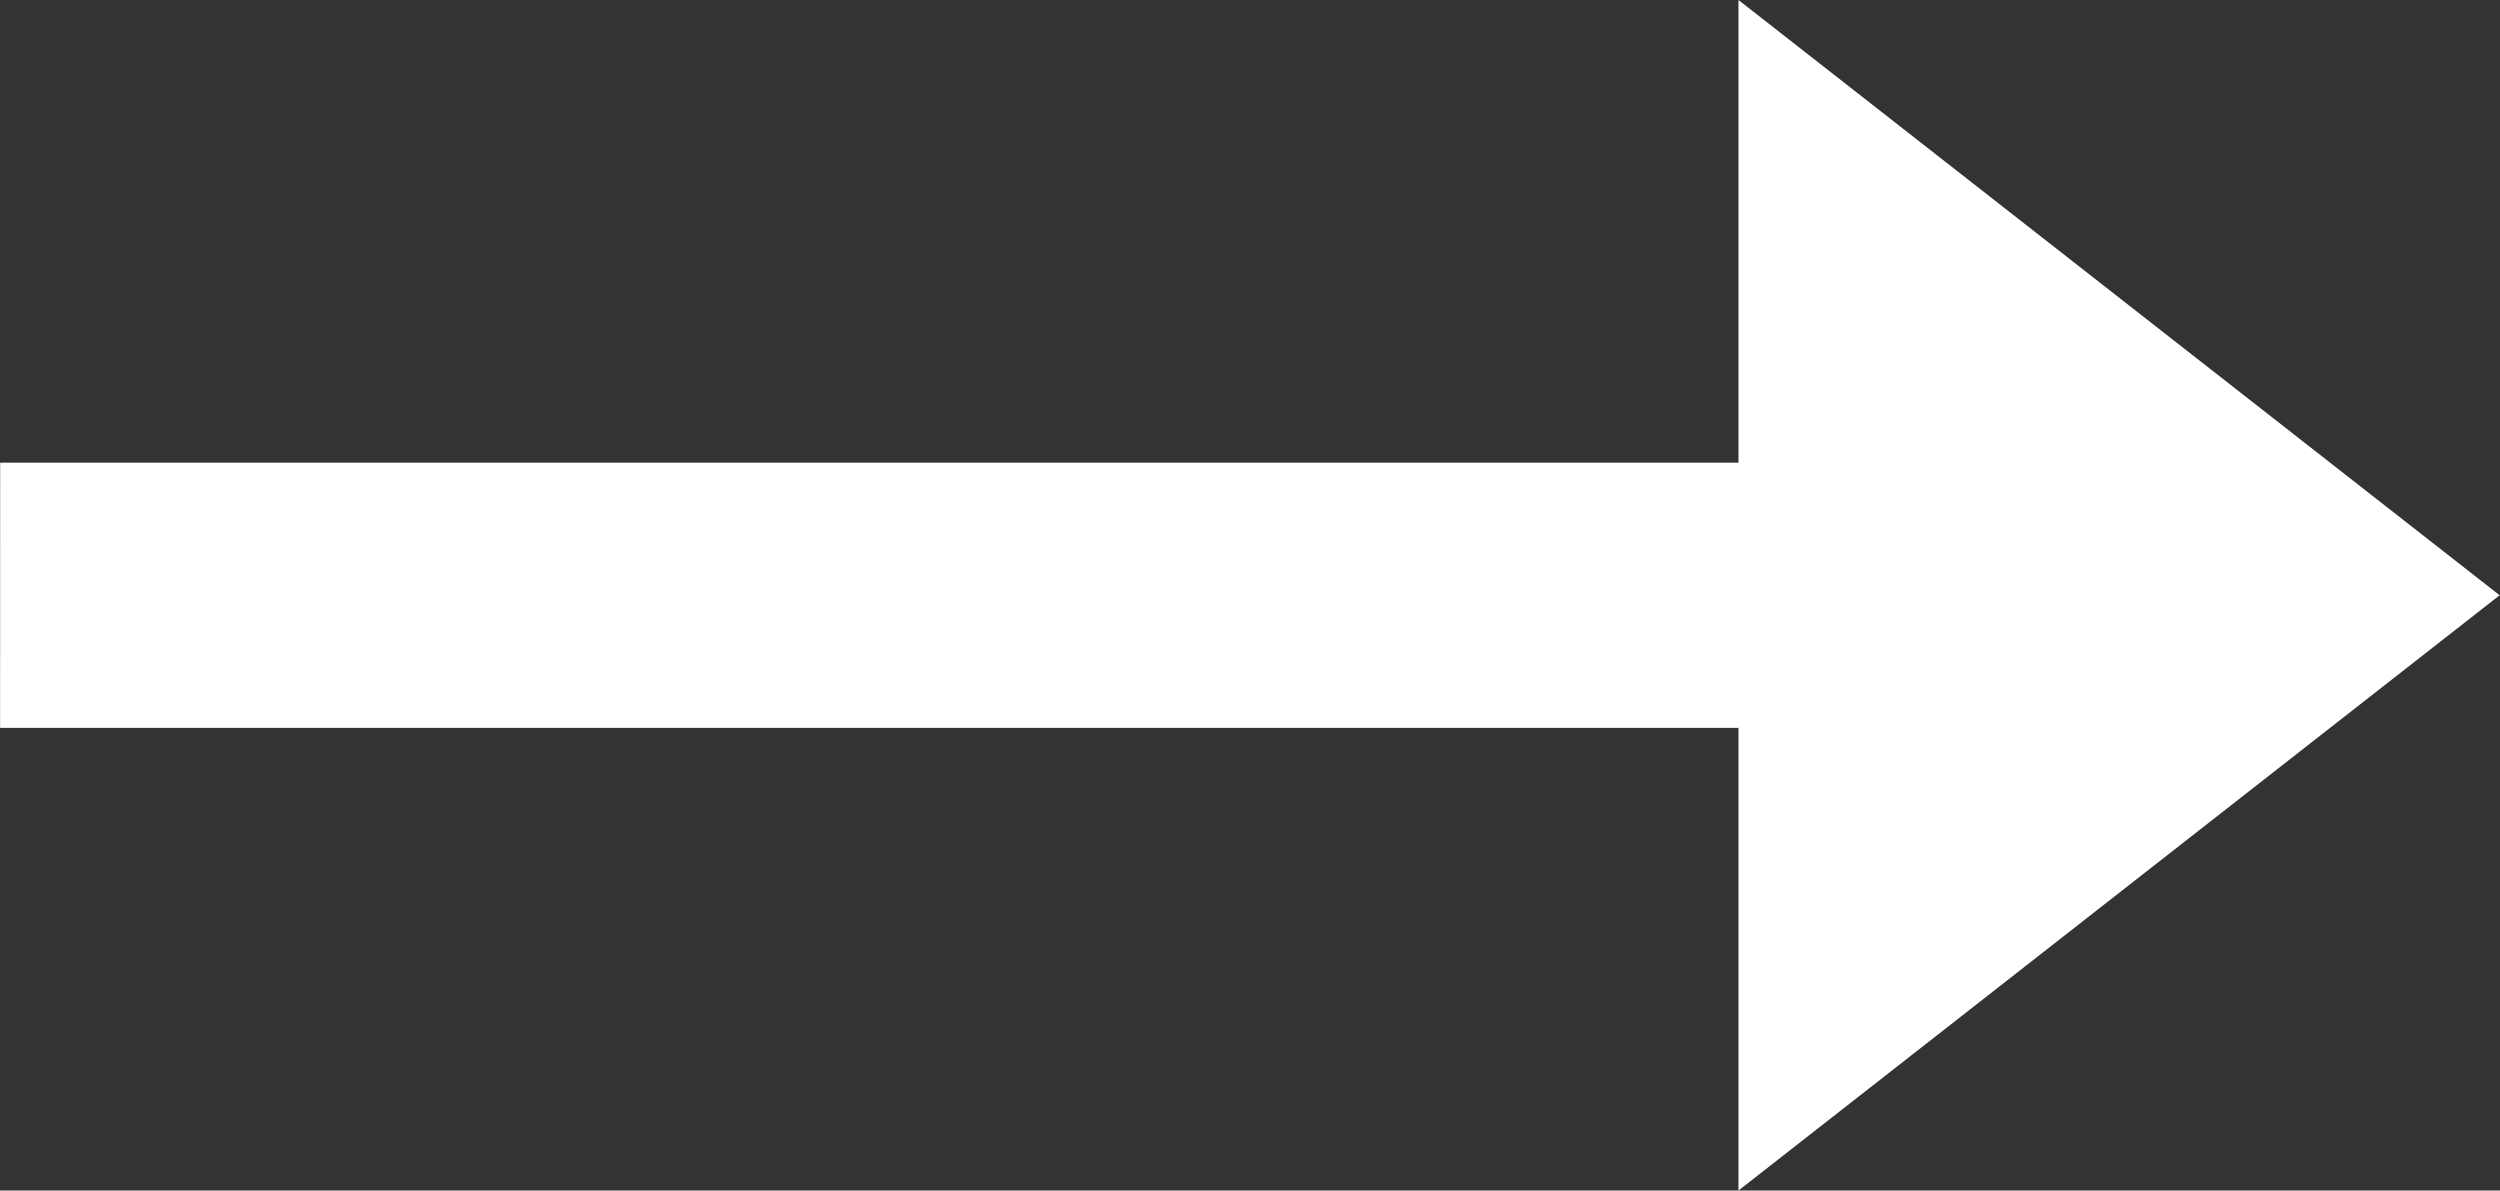 <?xml version="1.0" encoding="UTF-8" standalone="no"?>
<!-- Created with Inkscape (http://www.inkscape.org/) -->

<svg:svg
   xmlns:dc="http://purl.org/dc/elements/1.1/"
   xmlns:cc="http://creativecommons.org/ns#"
   xmlns:rdf="http://www.w3.org/1999/02/22-rdf-syntax-ns#"
   xmlns:svg="http://www.w3.org/2000/svg"
   xmlns:sodipodi="http://sodipodi.sourceforge.net/DTD/sodipodi-0.dtd"
   xmlns:inkscape="http://www.inkscape.org/namespaces/inkscape"
   version="1.0"
   width="765.88"
   height="364.719"
   viewBox="0 0 765.88 364.719"
   id="svg2868"
   xml:space="preserve"
   inkscape:version="0.91 r13725"
   sodipodi:docname="Arrow_White_Short_east.svg"><svg:rect x="0" y="0" width="765.88" height="364.719" fill="#333333" stroke="none"/><sodipodi:namedview
     pagecolor="#ffffff"
     bordercolor="#666666"
     borderopacity="1"
     objecttolerance="10"
     gridtolerance="10"
     guidetolerance="10"
     inkscape:pageopacity="0"
     inkscape:pageshadow="2"
     inkscape:window-width="1820"
     inkscape:window-height="1006"
     id="namedview4693"
     showgrid="false"
     inkscape:zoom="0.5"
     inkscape:cx="355.71736"
     inkscape:cy="-313.66692"
     inkscape:window-x="157"
     inkscape:window-y="-2"
     inkscape:window-maximized="0"
     inkscape:current-layer="Ebene_1" /><svg:defs
     id="defs2874" /><namedview
     id="base"
     pagecolor="#ffffff"
     bordercolor="#666666"
     borderopacity="1.0"
     pageopacity="0.0"
     pageshadow="2"
     window-width="640"
     window-height="541"
     zoom="0.345"
     cx="372.047"
     cy="256.668"
     window-x="75"
     window-y="152"
     current-layer="svg2033" /><svg:g
     transform="matrix(-1,0,0,-1,902.25,364.719)"
     id="Ebene_1"><svg:path
       d="m 902.201,222.986 -532.537,0 0,141.732 L 136.486,182.359 369.664,0 l 0,141.732 532.559,0 z"
       id="path2050"
       inkscape:connector-curvature="0"
       sodipodi:nodetypes="cccccccc"
       style="fill:#ffffff" /></svg:g></svg:svg>
